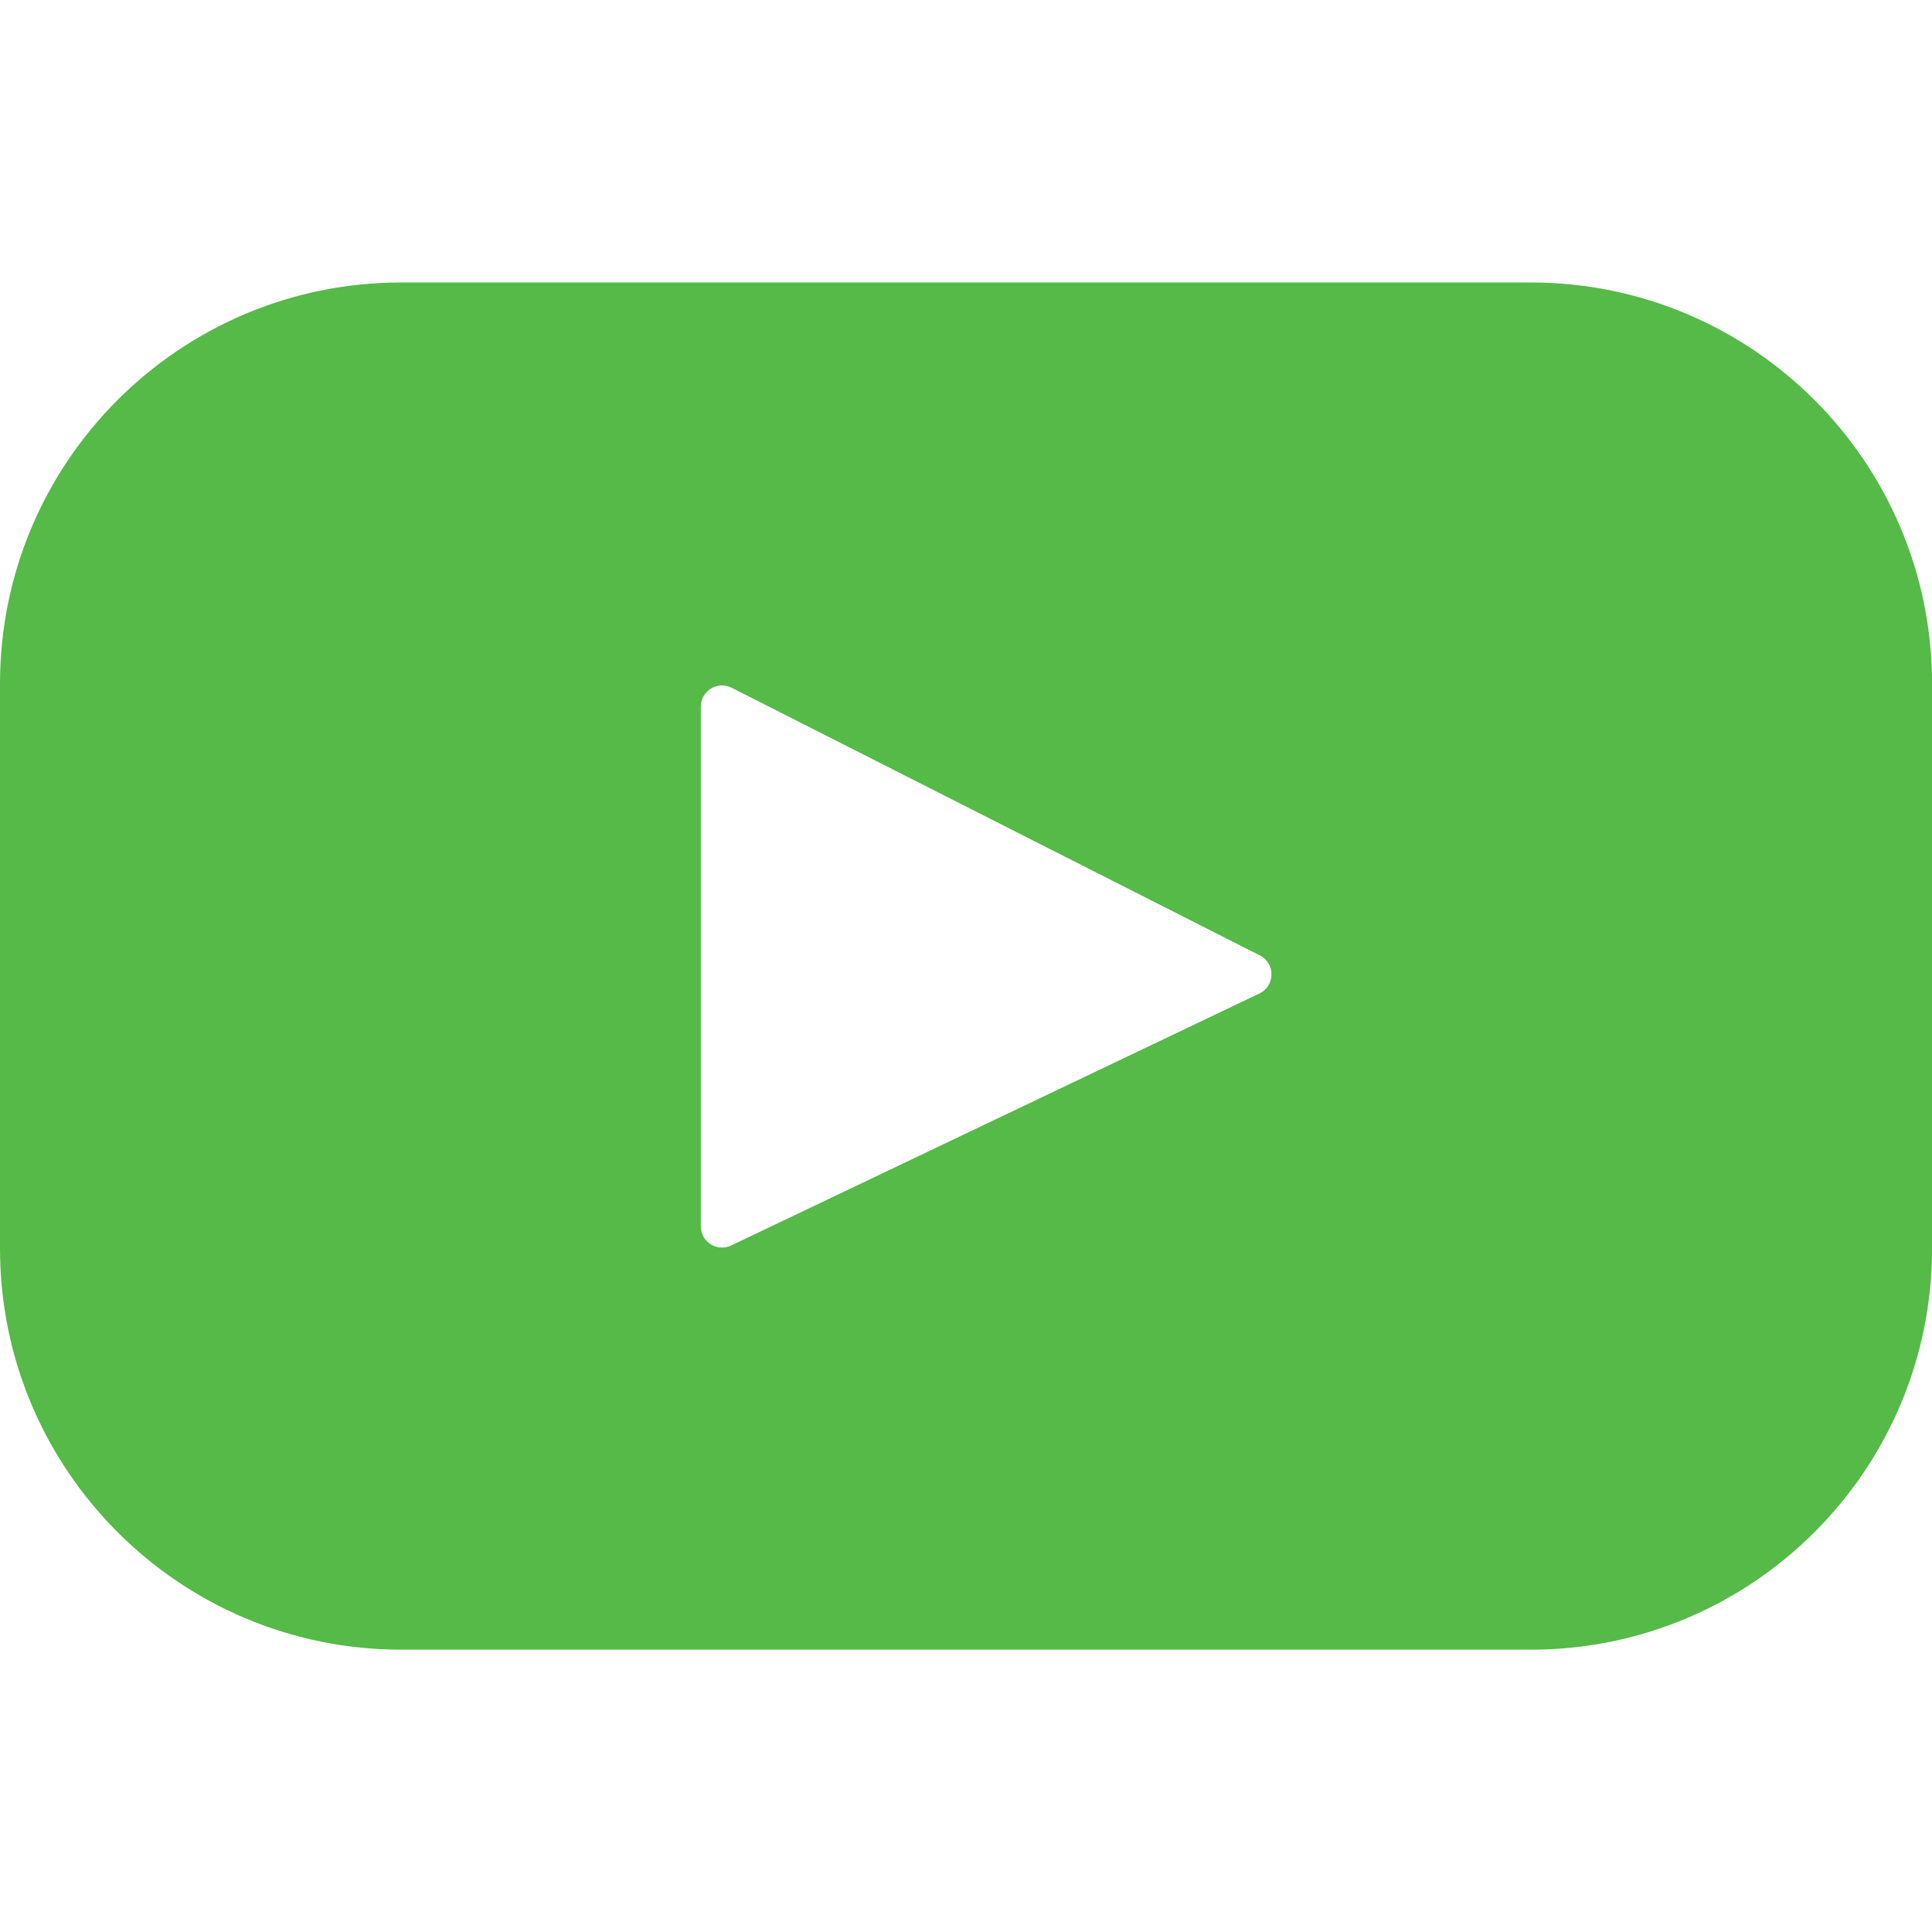 <?xml version="1.0" encoding="utf-8"?>
<!-- Generator: Adobe Illustrator 17.0.0, SVG Export Plug-In . SVG Version: 6.00 Build 0)  -->
<!DOCTYPE svg PUBLIC "-//W3C//DTD SVG 1.1//EN" "http://www.w3.org/Graphics/SVG/1.1/DTD/svg11.dtd">
<svg version="1.1" id="Layer_1" xmlns="http://www.w3.org/2000/svg" xmlns:xlink="http://www.w3.org/1999/xlink" x="0px" y="0px"
	 width="30px" height="30px" viewBox="62.955 105.47 30 30" enable-background="new 62.955 105.47 30 30" xml:space="preserve">
<g>
	<path fill="#55BA47" d="M86.724,109.856H69.186c-3.441,0-6.231,2.79-6.231,6.231v8.768c0,3.441,2.79,6.231,6.231,6.231h17.539
		c3.441,0,6.231-2.79,6.231-6.231v-8.768C92.955,112.645,90.165,109.856,86.724,109.856z M82.511,120.897l-8.203,3.913
		c-0.219,0.104-0.471-0.055-0.471-0.297v-8.07c0-0.246,0.259-0.405,0.478-0.294l8.203,4.157
		C82.762,120.429,82.757,120.779,82.511,120.897z"/>
</g>
</svg>
